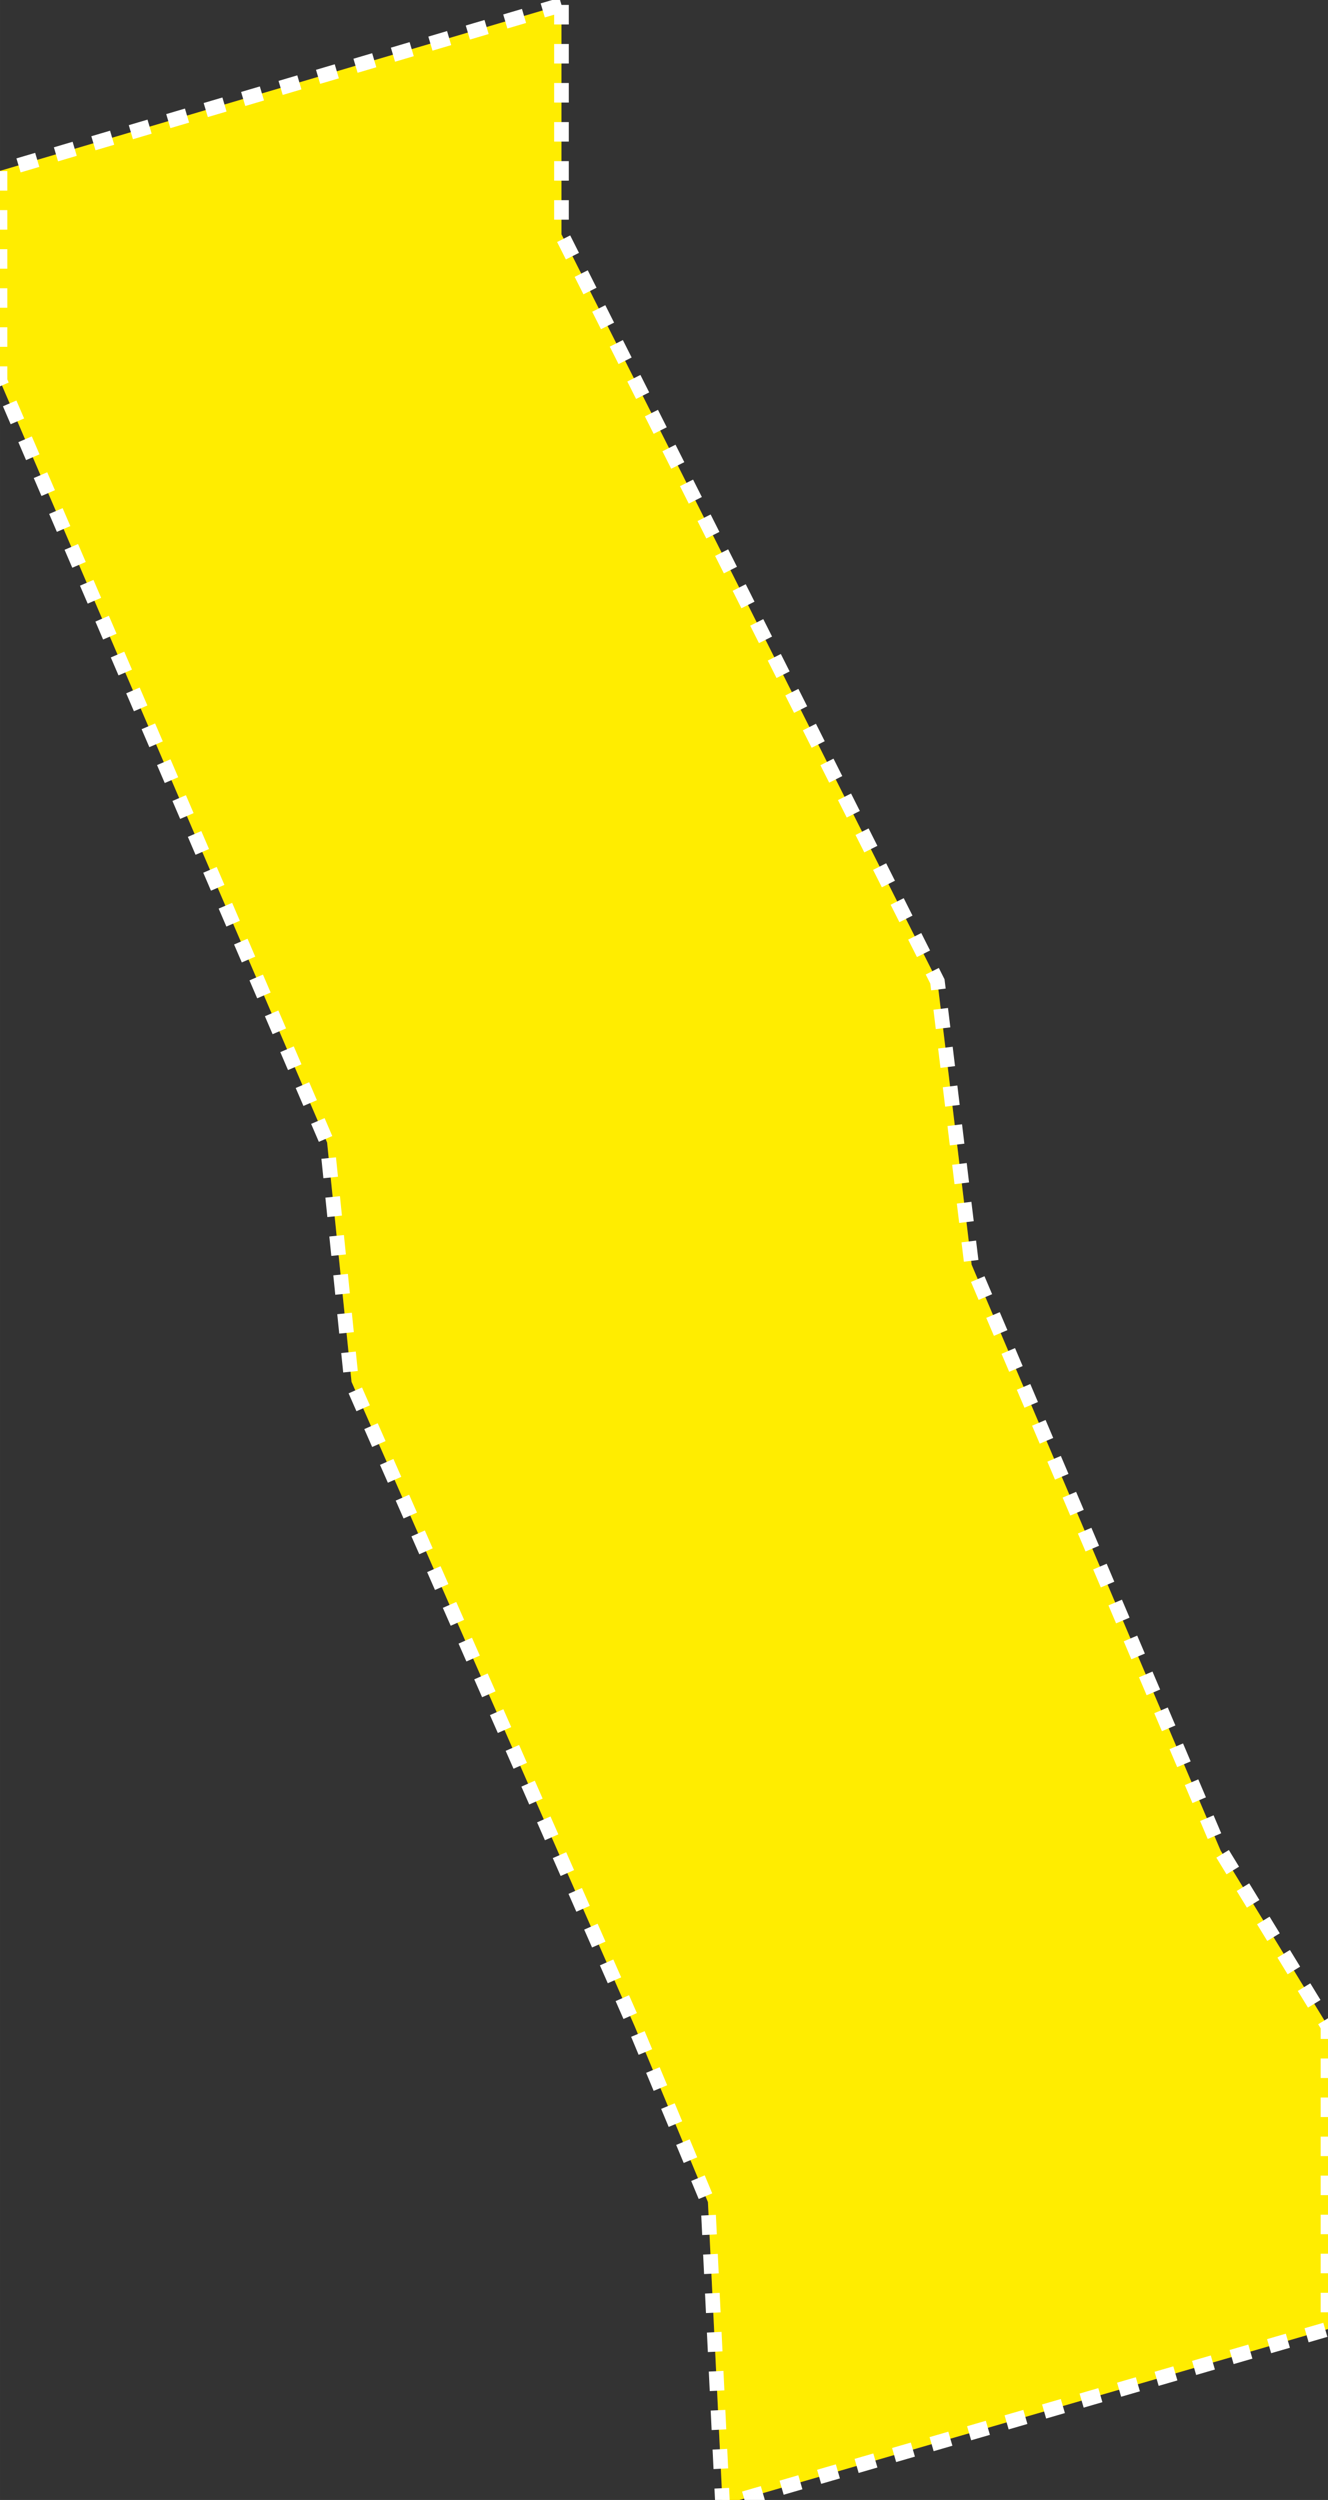 <?xml version="1.0" encoding="UTF-8"?> <!-- Creator: CorelDRAW 2021.5 --> <svg xmlns="http://www.w3.org/2000/svg" xmlns:xlink="http://www.w3.org/1999/xlink" xmlns:xodm="http://www.corel.com/coreldraw/odm/2003" xml:space="preserve" width="35.983mm" height="67.733mm" style="shape-rendering:geometricPrecision; text-rendering:geometricPrecision; image-rendering:optimizeQuality; fill-rule:evenodd; clip-rule:evenodd" viewBox="0 0 3598.28 6773.3"><rect x="0" y="0" width="3598.28" height="6773.3" fill="#333333" stroke="none"/> <defs> <style type="text/css"> <![CDATA[ .str0 {stroke:white;stroke-width:39.69;stroke-miterlimit:22.926;stroke-dasharray:52.9 52.9} .fil1 {fill:#FFED00;fill-rule:nonzero} .fil0 {fill:#D12222;fill-rule:nonzero;fill-opacity:0.502} ]]> </style> </defs> <g id="Слой_x0020_1">  <g id="_1750910472864"> <polygon class="fil0" points="1521.33,13.21 -0.03,463 -0.03,780.5 -0.03,1031.86 886.33,3095.61 952.47,3743.84 1719.76,5490.09 1918.2,5966.34 1957.89,6786.55 3598.31,6310.3 3598.31,5490.09 3307.27,5013.84 2632.58,3426.34 2539.97,2659.05 1521.33,634.98 "></polygon> <polygon class="fil1 str0" points="1521.33,13.21 -0.03,463 -0.03,780.5 -0.03,1031.86 886.33,3095.61 952.47,3743.84 1719.76,5490.09 1918.2,5966.34 1957.89,6786.55 3598.31,6310.3 3598.31,5490.09 3307.27,5013.84 2632.58,3426.34 2539.97,2659.05 1521.33,634.98 "></polygon> </g> </g> </svg> 